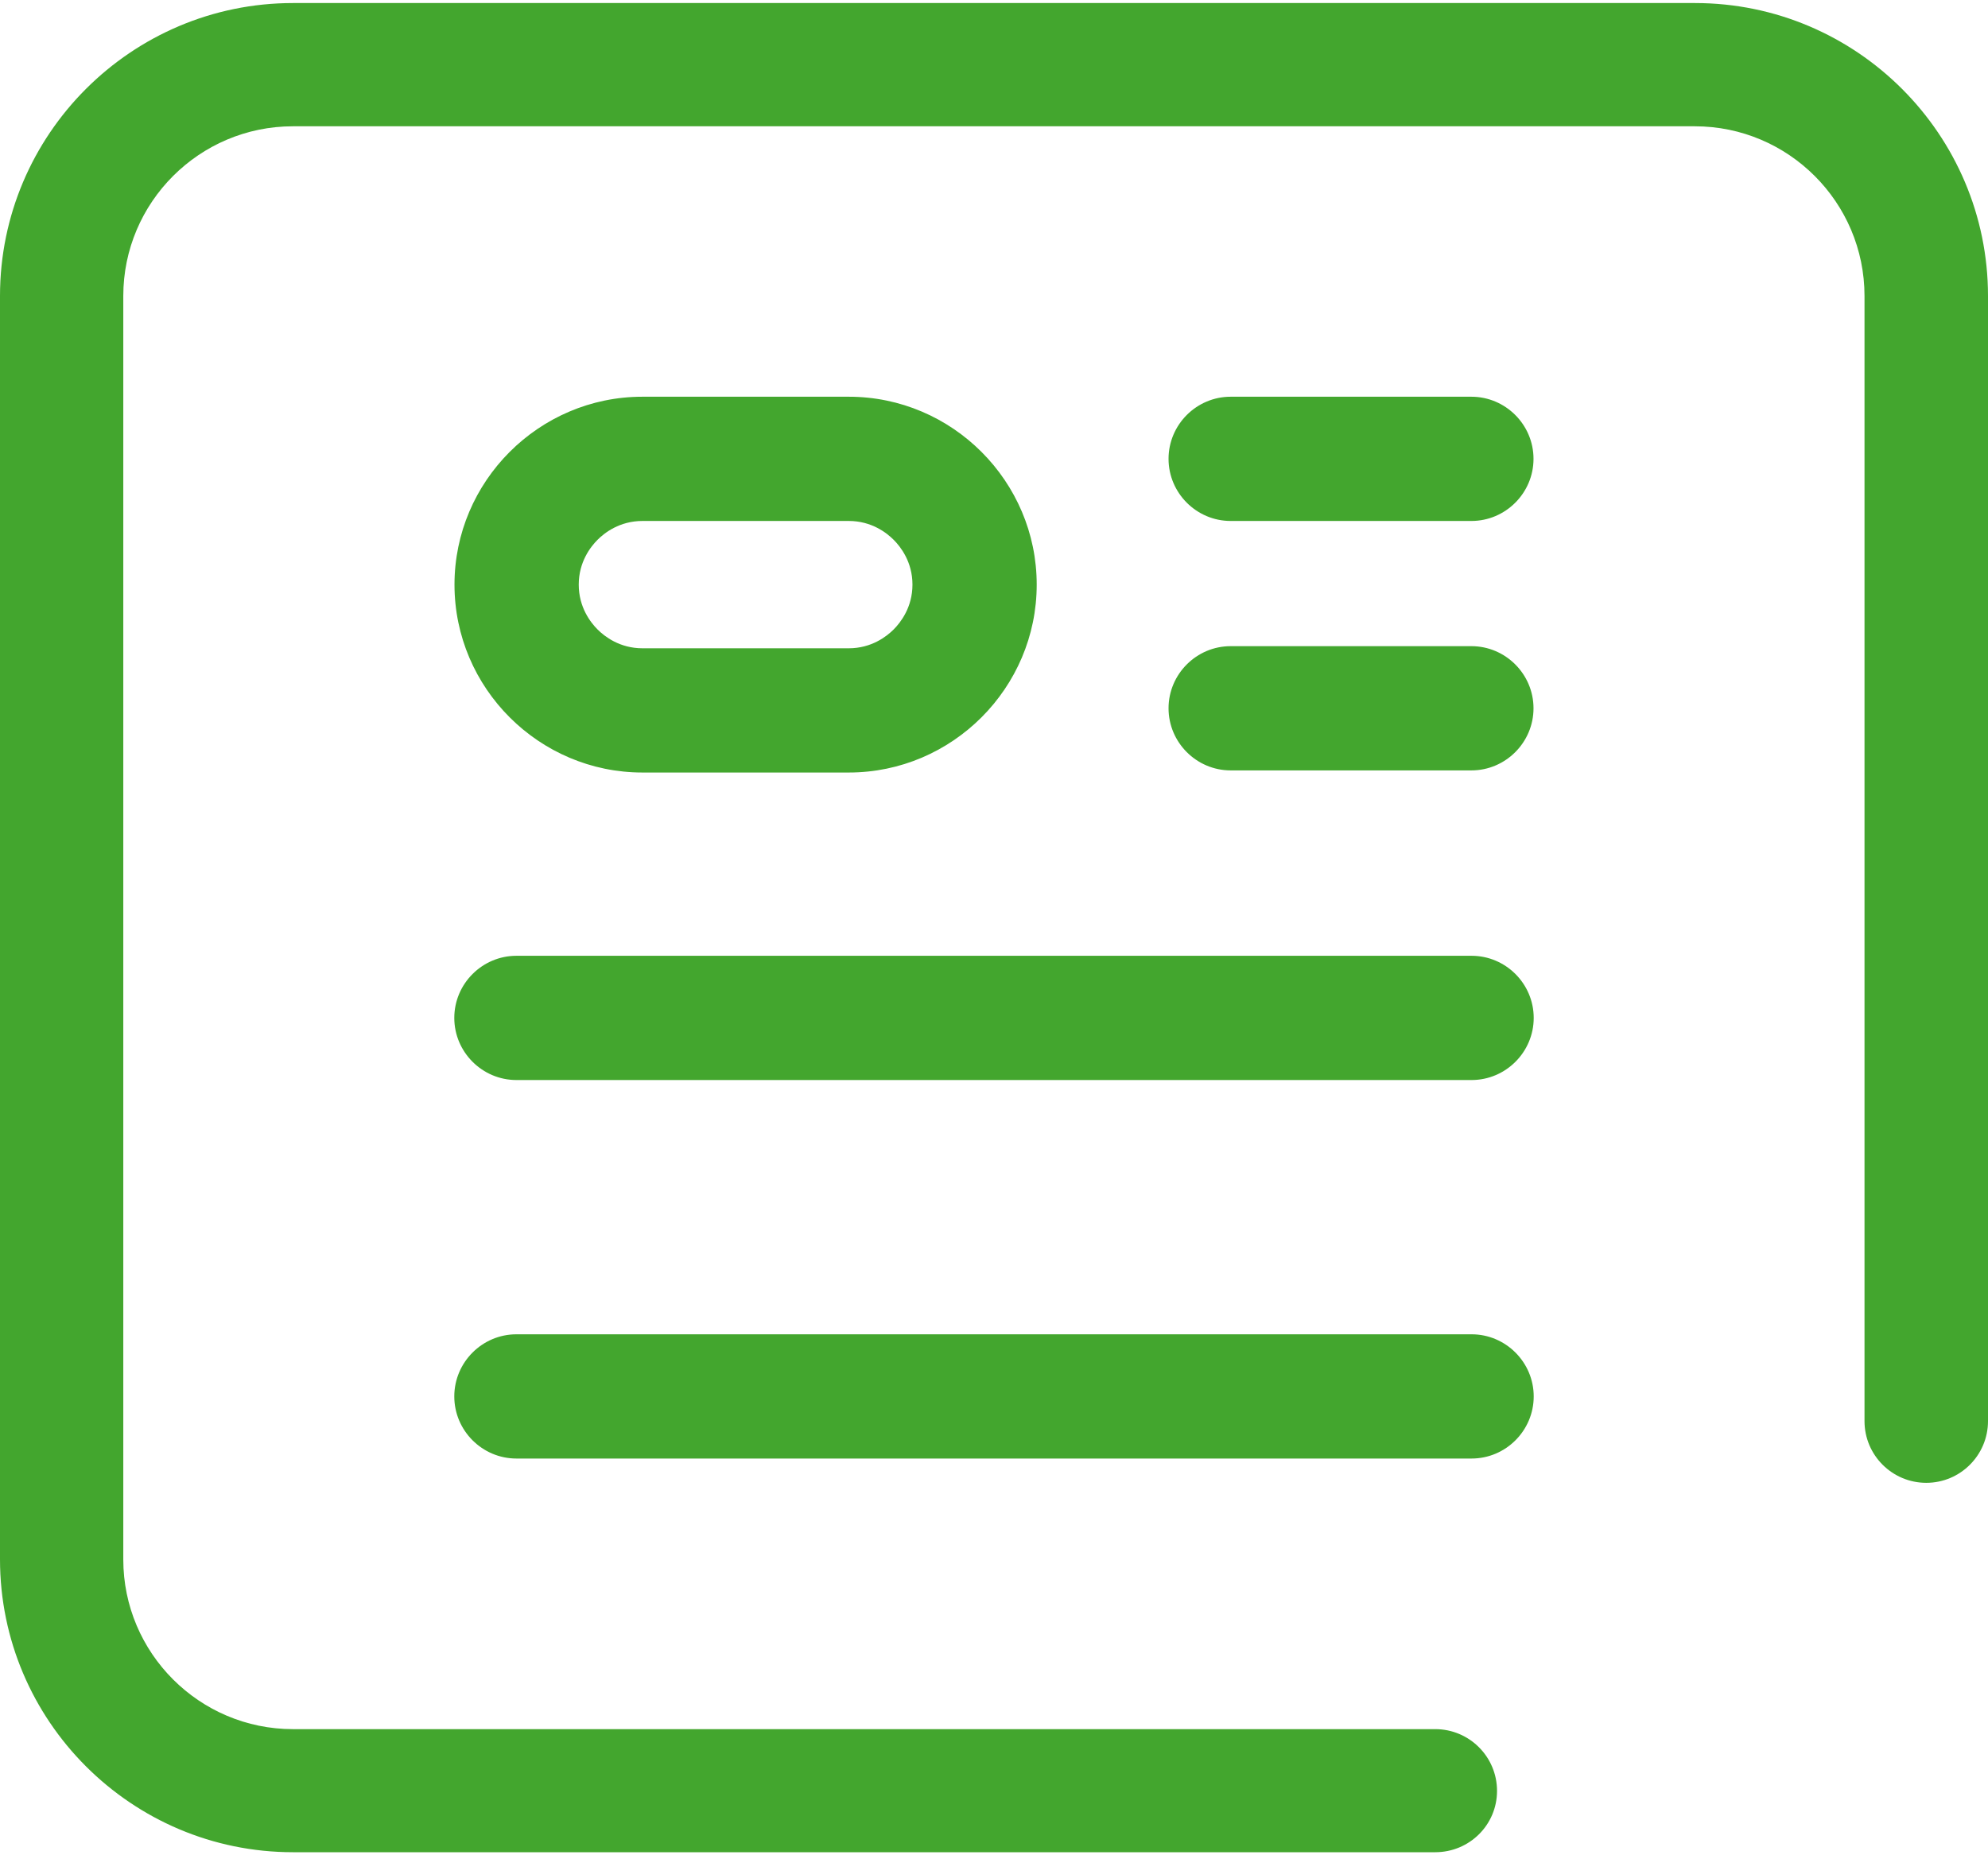 <?xml version="1.0" encoding="UTF-8"?>
<svg width="60px" height="56px" viewBox="0 0 60 56" version="1.1" xmlns="http://www.w3.org/2000/svg" xmlns:xlink="http://www.w3.org/1999/xlink">
    <!-- Generator: Sketch 63.1 (92452) - https://sketch.com -->
    <title>新闻</title>
    <desc>Created with Sketch.</desc>
    <g id="页面-1" stroke="none" stroke-width="1" fill="none" fill-rule="evenodd">
        <g id="2" transform="translate(-321, -1363)" fill-rule="nonzero">
            <g id="1" transform="translate(0, 684)">
                <g id="编组-17" transform="translate(260, 646)">
                    <g id="编组-16" transform="translate(43, 31)">
                        <g id="新闻" transform="translate(18, 0)">
                            <rect id="矩形" fill="#000000" opacity="0" x="0" y="0" width="60" height="60"></rect>
                            <path d="M43.318,57.908 L8.842,57.908 C3.967,57.908 0,53.941 0,49.066 L0,10.934 C0,6.059 3.967,2.092 8.842,2.092 L51.158,2.092 C56.033,2.092 60,6.059 60,10.934 L60,44.895 C60,45.92 59.168,46.758 58.137,46.758 C57.111,46.758 56.273,45.926 56.273,44.895 L56.273,10.934 C56.273,8.109 53.977,5.812 51.152,5.812 L8.842,5.812 C6.018,5.812 3.721,8.109 3.721,10.934 L3.721,49.072 C3.721,51.896 6.018,54.193 8.842,54.193 L43.318,54.193 C44.344,54.193 45.182,55.025 45.182,56.057 C45.182,57.088 44.344,57.908 43.318,57.908 Z" id="路径" fill="#43A62E"></path>
                            <path d="M25.617,17.725 C26.303,17.725 26.76,18.082 26.971,18.293 C27.182,18.504 27.539,18.961 27.539,19.646 C27.539,20.332 27.182,20.789 26.971,21 C26.76,21.211 26.303,21.568 25.617,21.568 L19.389,21.568 C18.703,21.568 18.246,21.211 18.035,21 C17.824,20.789 17.467,20.332 17.467,19.646 C17.467,18.961 17.824,18.504 18.035,18.293 C18.246,18.082 18.703,17.725 19.389,17.725 L25.617,17.725 M25.617,13.975 L19.389,13.975 C16.266,13.975 13.717,16.529 13.717,19.646 C13.717,22.77 16.271,25.318 19.389,25.318 L25.617,25.318 C28.74,25.318 31.289,22.764 31.289,19.646 C31.289,16.529 28.74,13.975 25.617,13.975 Z M44.408,13.975 L37.143,13.975 C36.111,13.975 35.268,14.818 35.268,15.85 C35.268,16.881 36.111,17.725 37.143,17.725 L44.408,17.725 C45.439,17.725 46.283,16.881 46.283,15.85 C46.283,14.818 45.439,13.975 44.408,13.975 Z M44.408,21.504 L37.143,21.504 C36.111,21.504 35.268,22.348 35.268,23.379 C35.268,24.41 36.111,25.254 37.143,25.254 L44.408,25.254 C45.439,25.254 46.283,24.41 46.283,23.379 C46.283,22.348 45.439,21.504 44.408,21.504 Z M44.414,30.85 L15.586,30.85 C14.555,30.85 13.711,31.693 13.711,32.725 C13.711,33.756 14.555,34.6 15.586,34.6 L44.414,34.6 C45.445,34.6 46.289,33.756 46.289,32.725 C46.289,31.693 45.445,30.85 44.414,30.85 Z M44.414,42.275 L15.586,42.275 C14.555,42.275 13.711,43.119 13.711,44.15 C13.711,45.182 14.555,46.025 15.586,46.025 L44.414,46.025 C45.445,46.025 46.289,45.182 46.289,44.15 C46.289,43.119 45.445,42.275 44.414,42.275 Z" id="形状" fill="#43A62E"></path>
                        </g>
                    </g>
                </g>
            </g>
        </g>
    </g>
</svg>